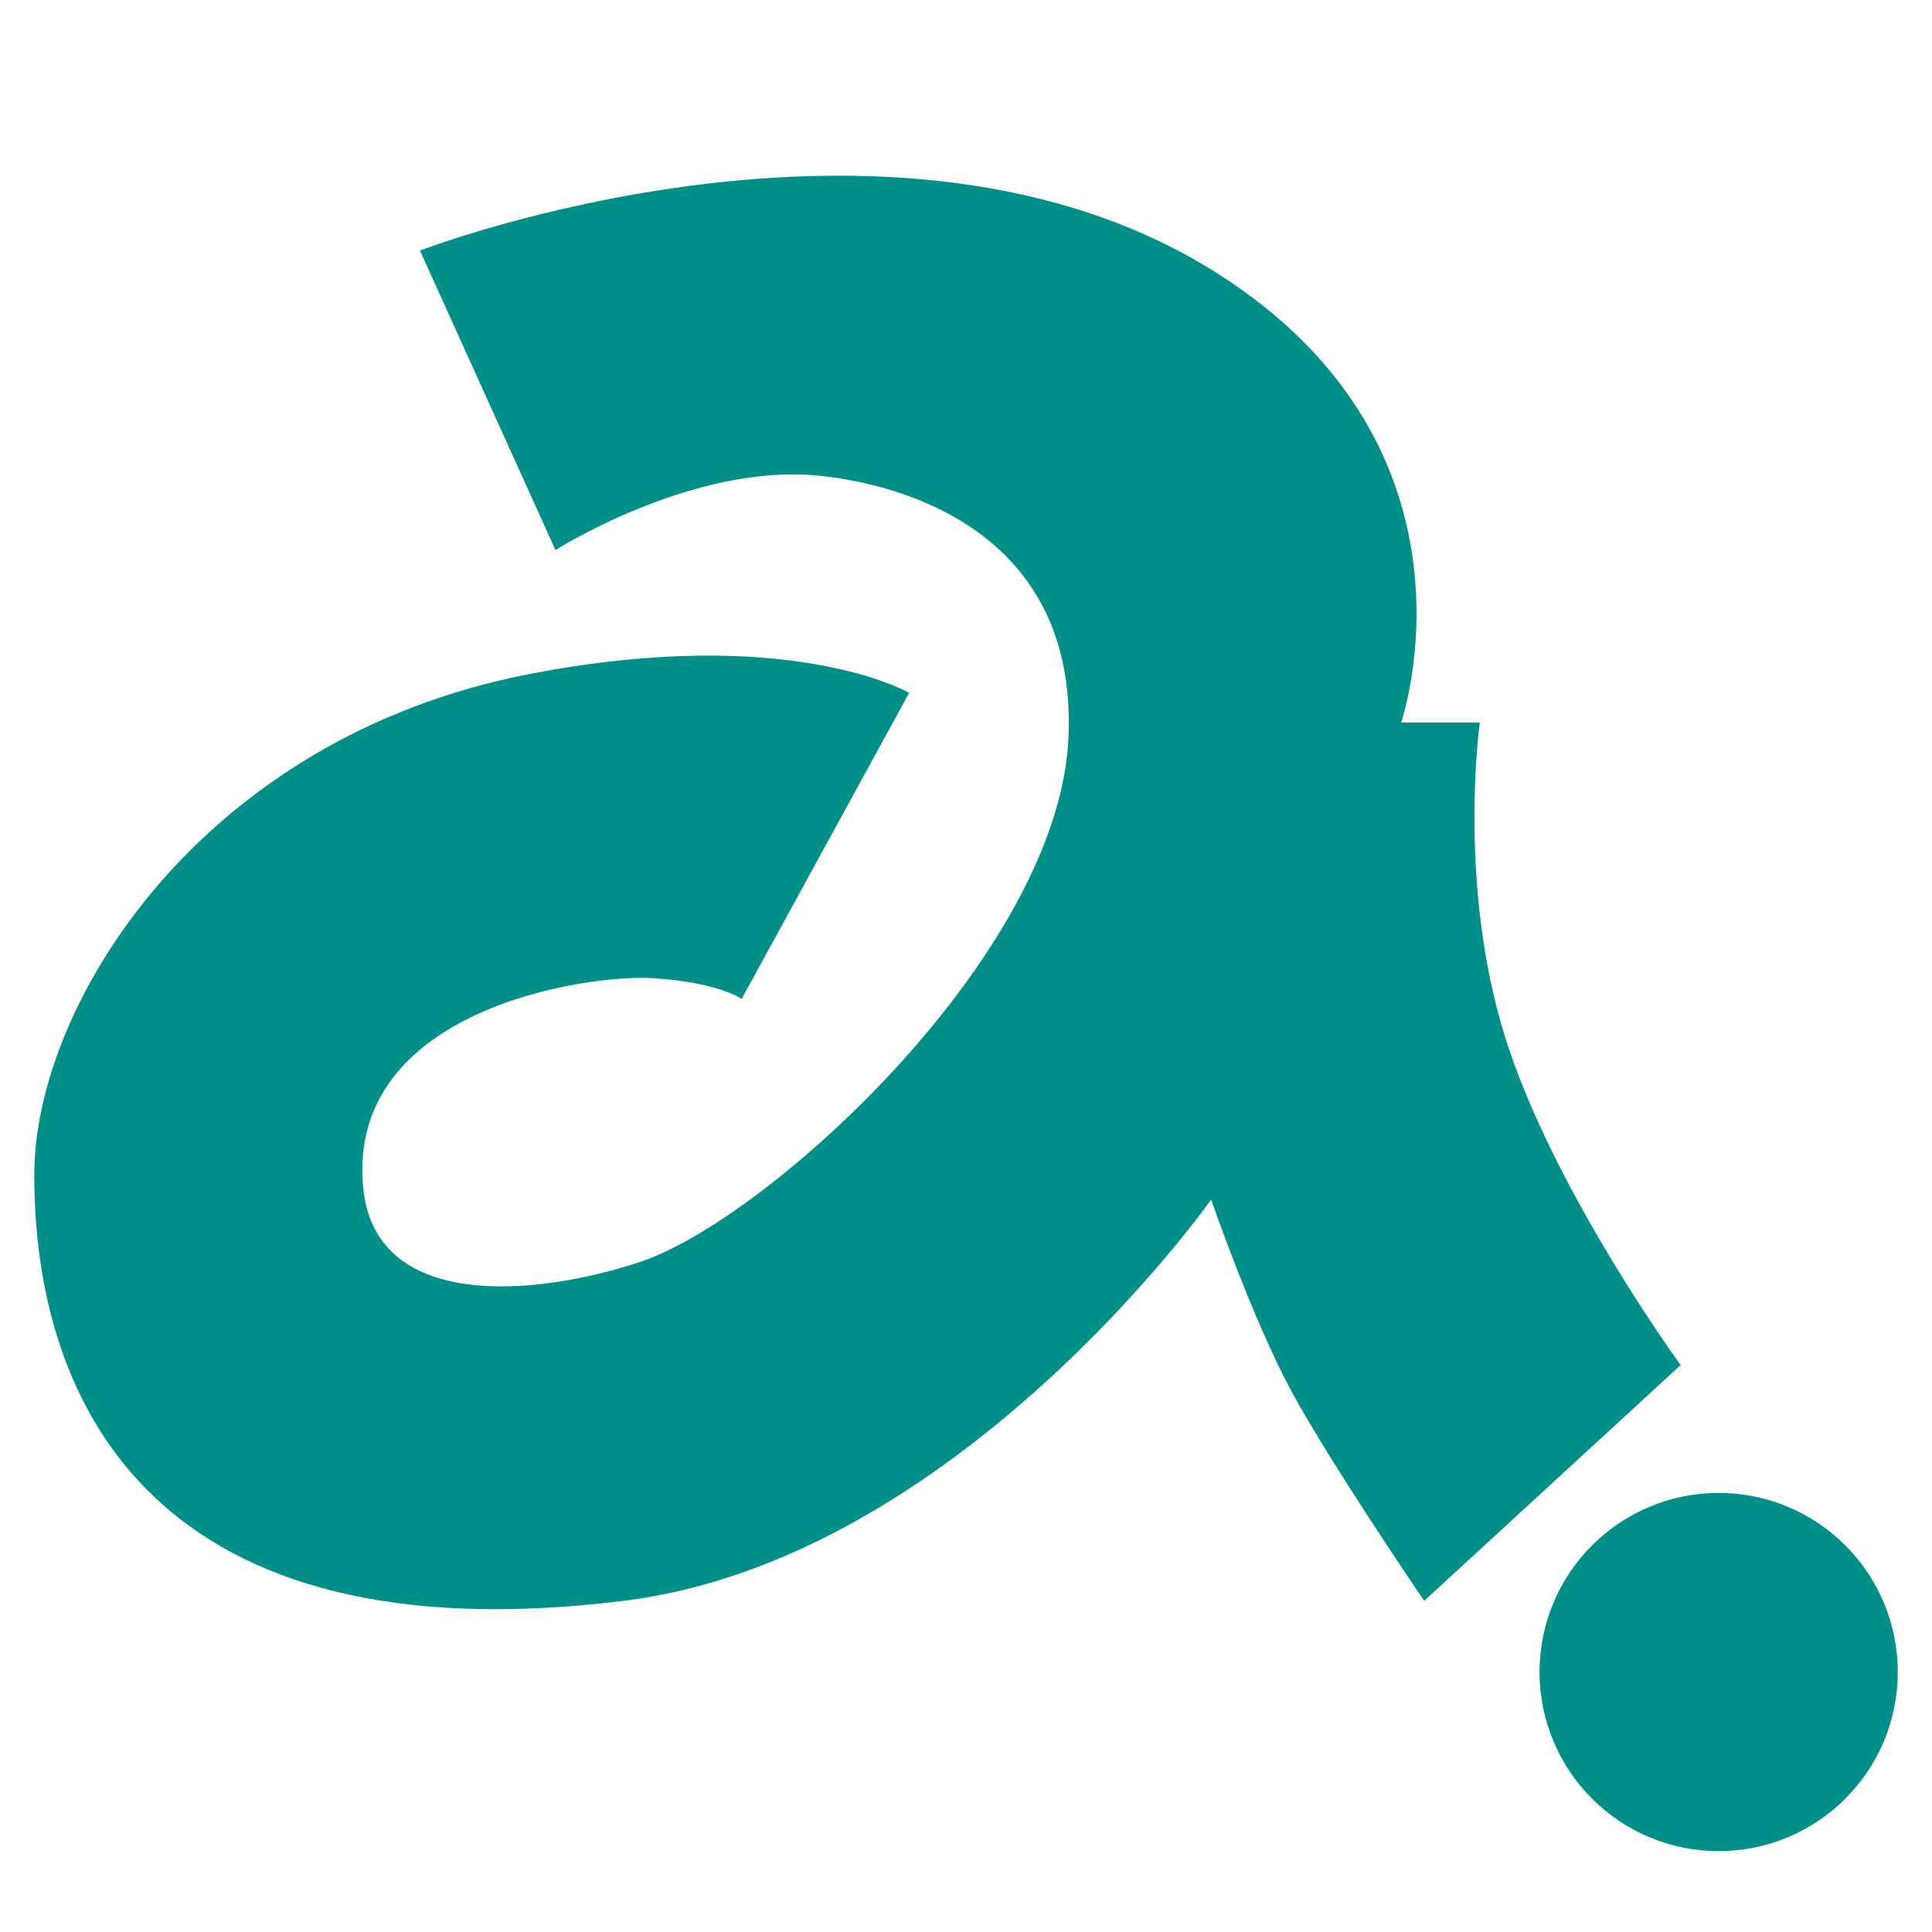 <?xml version="1.0" encoding="UTF-8"?><svg xmlns="http://www.w3.org/2000/svg" width="60" height="60" viewBox="0 0 60 60"><path d="M13.04,7.782s14.757-5.694,24.811.736c8.578,5.486,5.662,13.921,5.662,13.921h2.443s-.7,4.988.778,9.741c1.477,4.753,5.46,10.213,5.46,10.213l-7.965,7.323s-2.891-4.239-4.111-6.488c-1.22-2.248-2.505-5.974-2.505-5.974,0,0-7.871,11.177-18.242,12.461-14.517,1.799-18.307-6.038-18.307-13.232,0-5.267,5.139-13.553,15.352-15.545,8.096-1.579,11.819.578,11.819.578l-5.203,9.507s-.704-.516-2.76-.645c-2.056-.128-9.509.966-8.995,6.49.359,3.863,5.36,3.398,8.605,2.321,3.947-1.31,12.988-9.542,13.299-16.26.335-7.251-6.678-8.05-7.772-8.158-3.918-.385-8.158,2.312-8.158,2.312l-4.21-9.303Z" fill="#008f88" stroke-width="0"/><path d="M58.937,51.926c0,3.072-2.49,5.562-5.562,5.562s-5.562-2.49-5.562-5.562,2.49-5.562,5.562-5.562,5.562,2.49,5.562,5.562Z" fill="#008f88" stroke-width="0"/></svg>